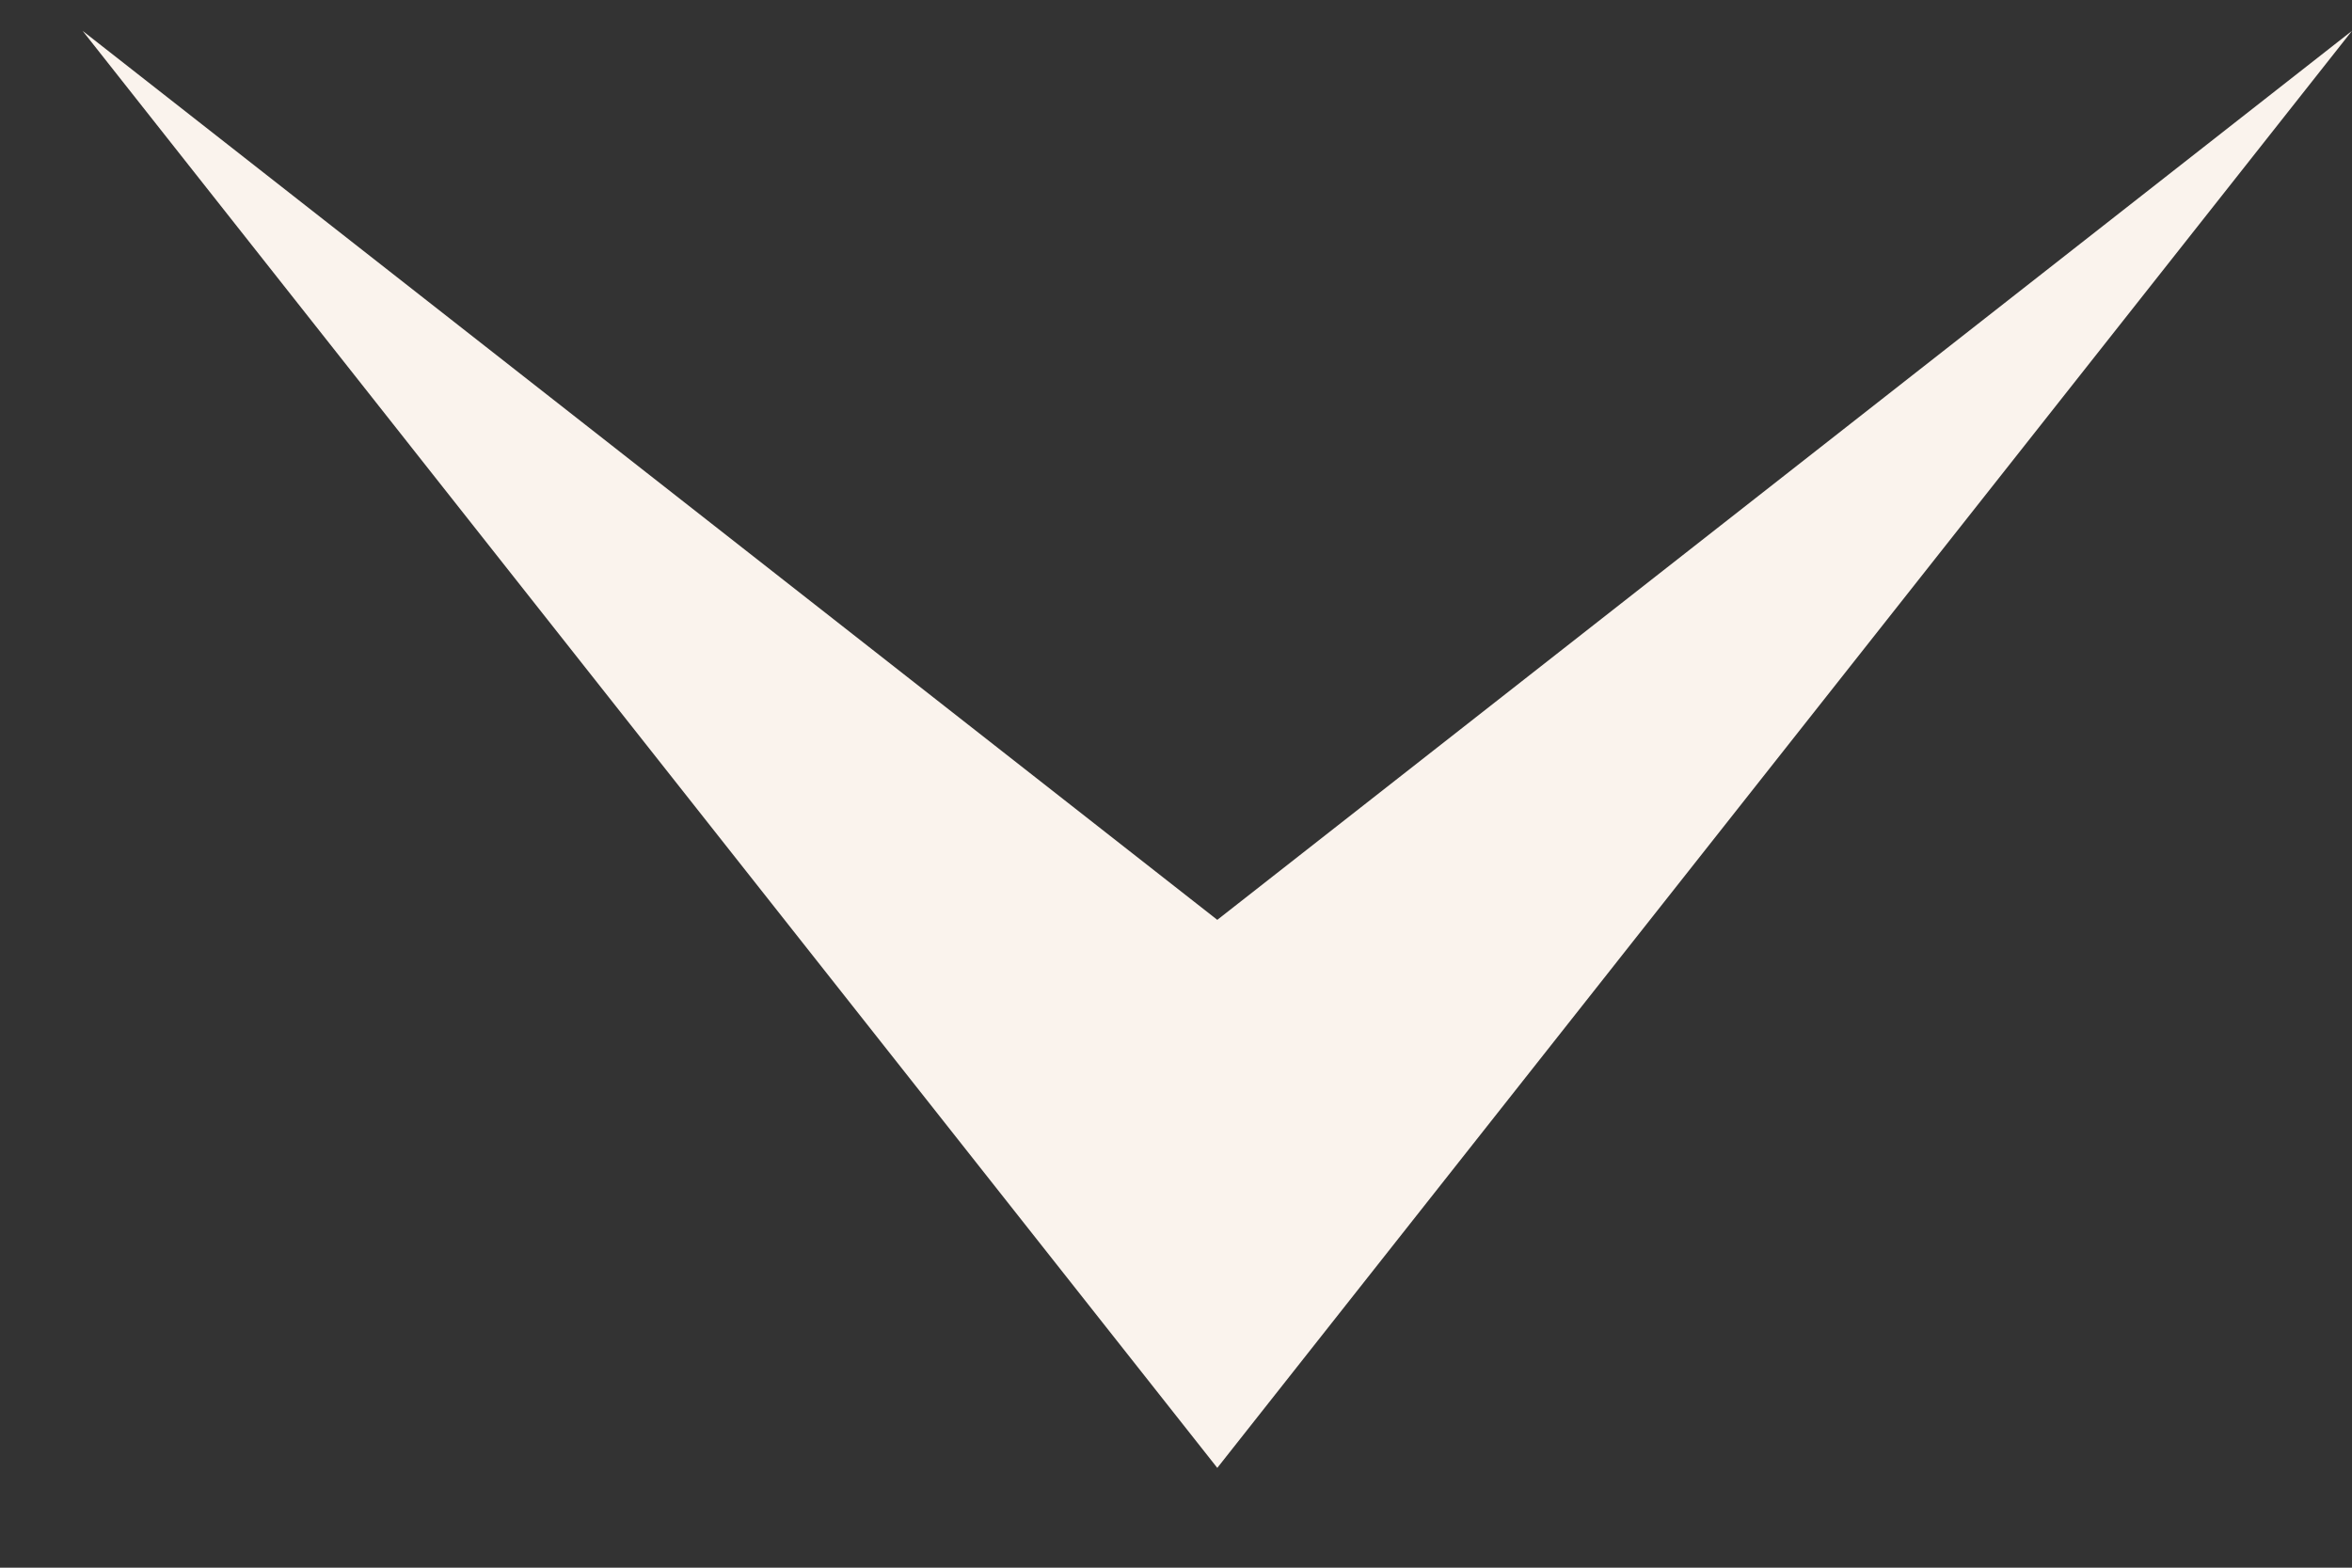 <?xml version="1.0" encoding="UTF-8"?>
<svg width="18px" height="12px" viewBox="0 0 18 12" version="1.1" xmlns="http://www.w3.org/2000/svg" xmlns:xlink="http://www.w3.org/1999/xlink">
    <rect x="0" y="0" width="18" height="12" fill="#333333" stroke="none"/>
    <title>23632736-EA99-4B90-AD02-7DCC719D4692</title>
    <g id="-LGT---MOBILE" stroke="none" stroke-width="1" fill="none" fill-rule="evenodd">
        <g id="LGT---Comparaison-Cabine---M" transform="translate(-334, -3713)" fill="#FAF3ED">
            <g id="FOOTER---M" transform="translate(0, 3514)">
                <g id="select" transform="translate(20, 149.236)">
                    <g id="Arrow-select" transform="translate(314.632, 50)">
                        <polygon id="Fill-1" points="8.684 6.805 0 0 8.684 11 17.368 0"></polygon>
                    </g>
                </g>
            </g>
        </g>
    </g>
</svg>